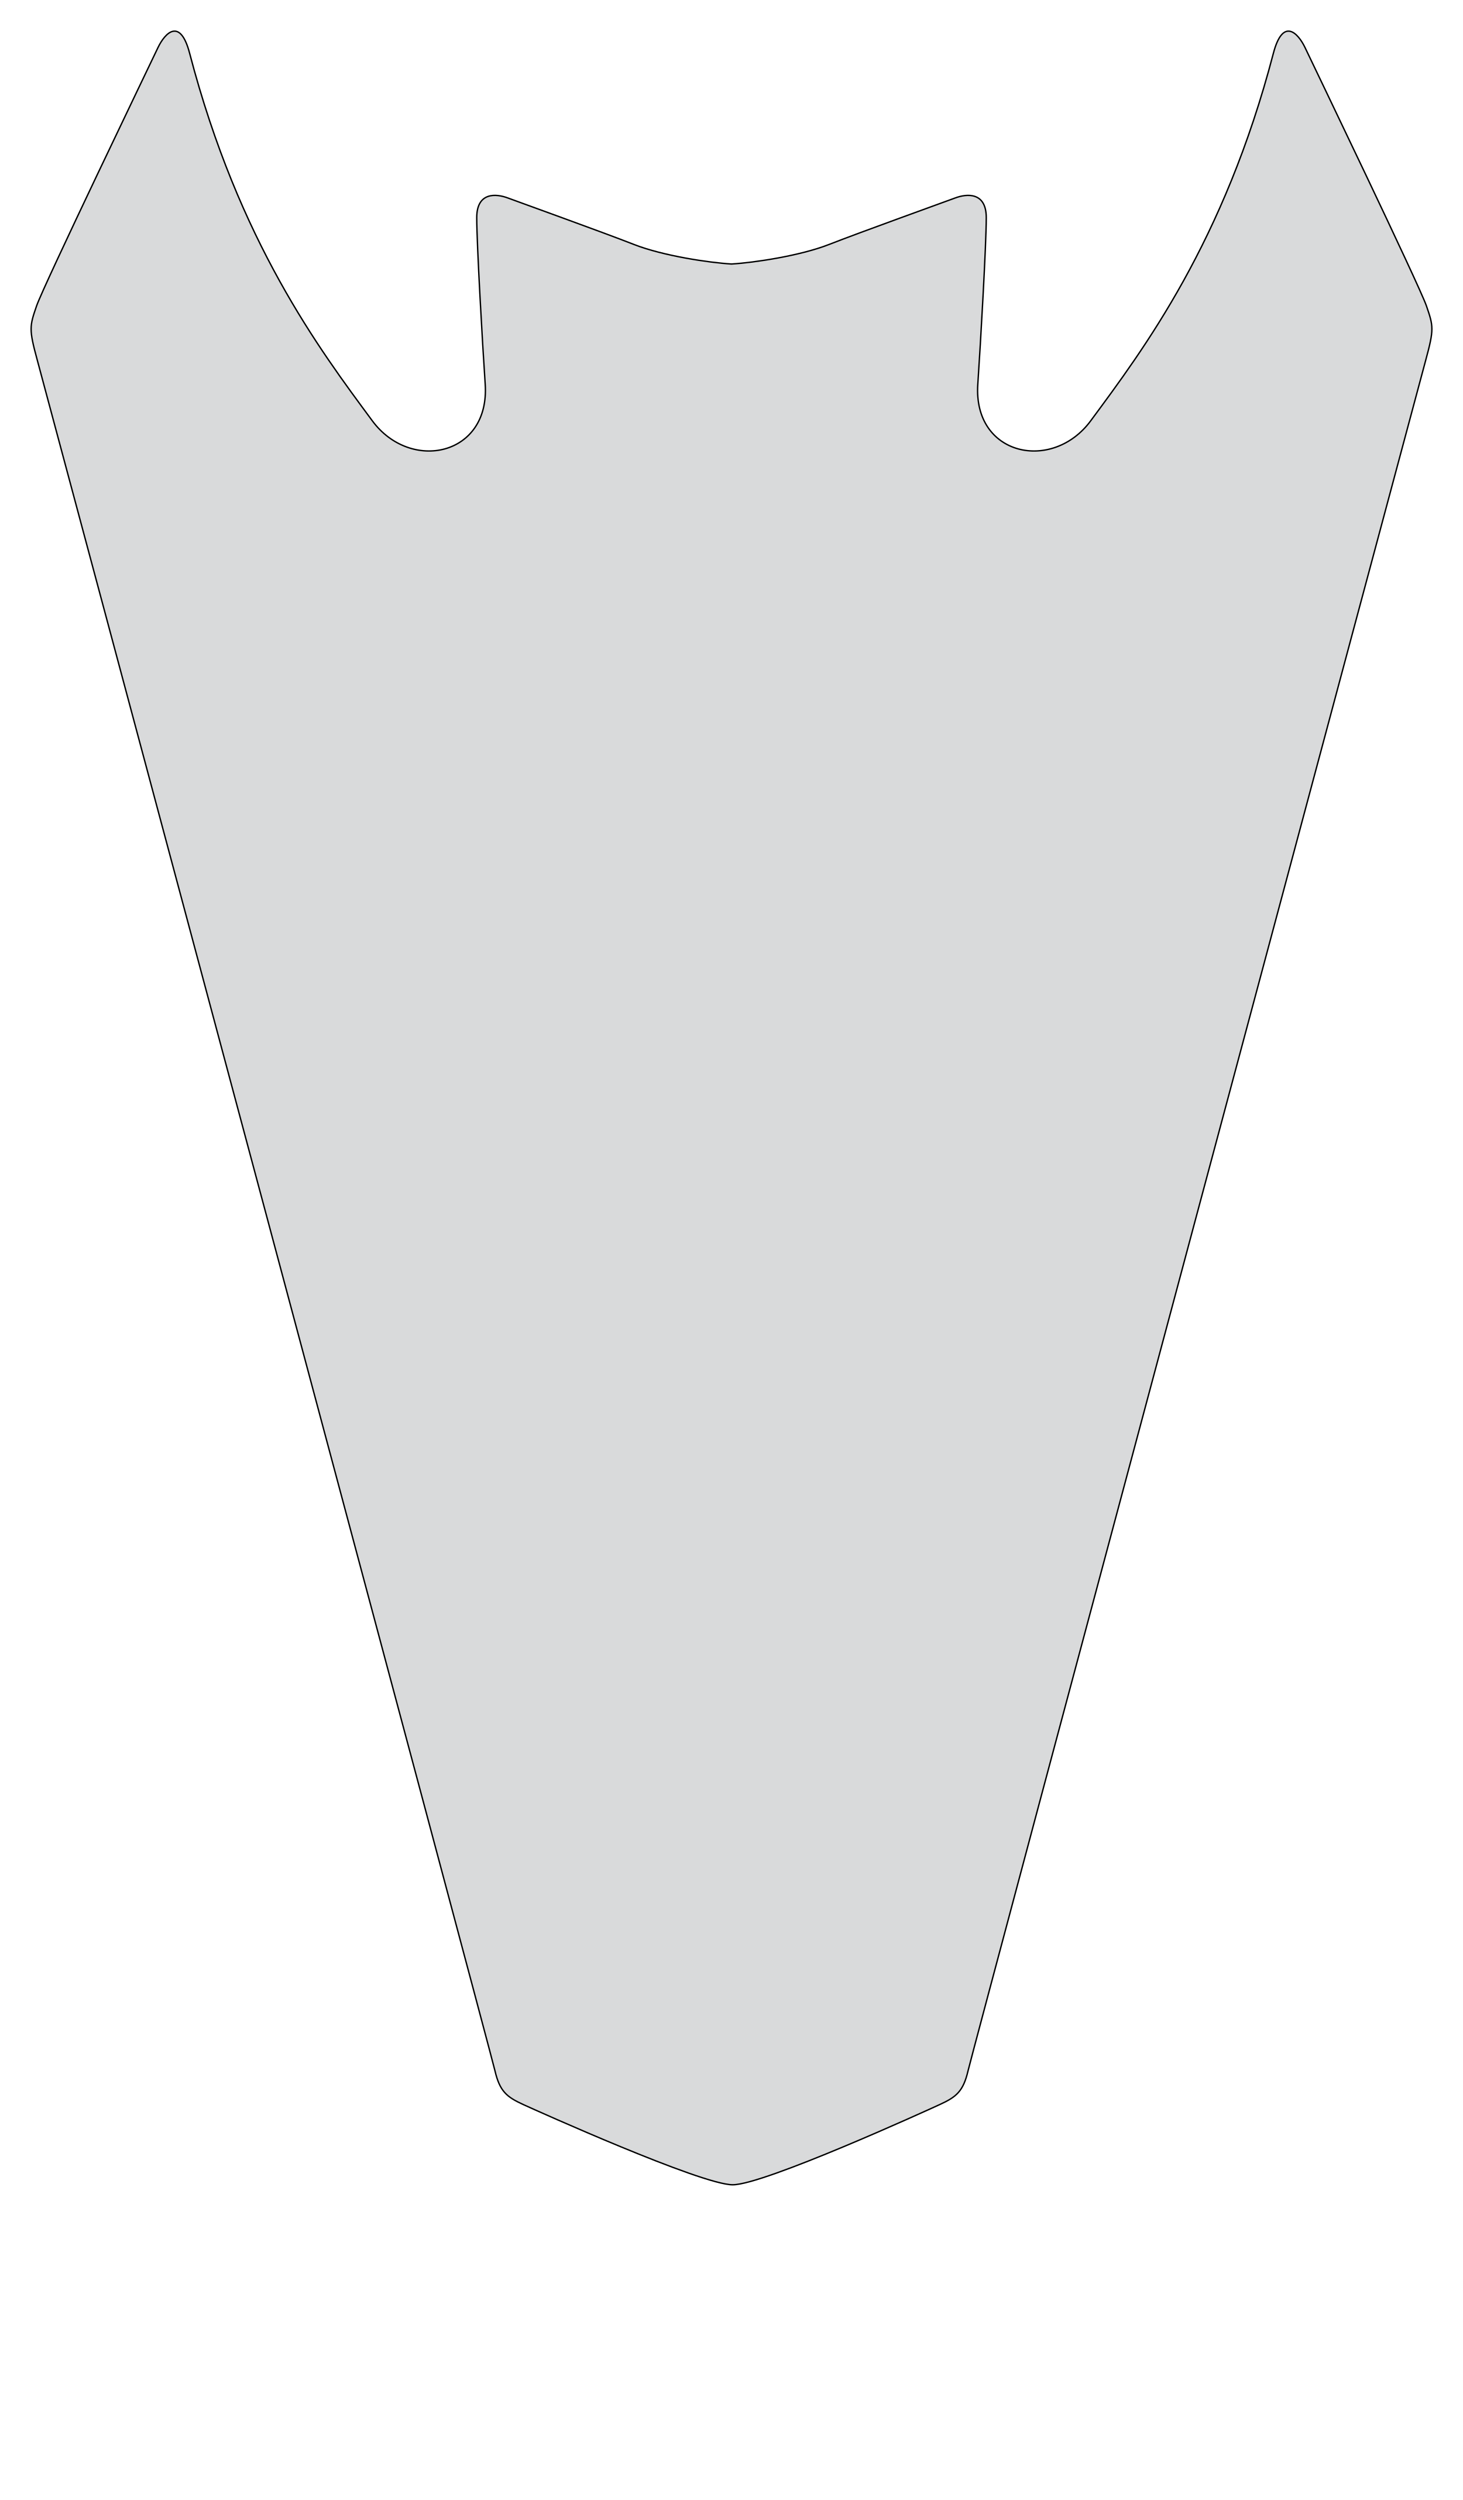 <?xml version="1.0" encoding="utf-8"?><!-- Generator: PHP SVG Export - Web App)  --><!DOCTYPE svg PUBLIC "-//W3C//DTD SVG 1.1//EN" "http://www.w3.org/Graphics/SVG/1.1/DTD/svg11.dtd">
<svg width="1059.683" height="1810.794" viewBox="0 0 1059.683 1810.794" symetrie-x="530.693" xmlns="http://www.w3.org/2000/svg" xmlns:xlink="http://www.w3.org/1999/xlink">
  <defs>
    <filter id="ombrefond" x="0" y="0" width="200%" height="200%">
      <feOffset result="offOut" in="SourceAlpha" dx="8" dy="8"></feOffset>
      <feComponentTransfer result="transferOut" in="offOut">
        <feFuncA type="linear" slope="0.4"></feFuncA>
      </feComponentTransfer>
      <feGaussianBlur result="blurOut" in="transferOut" stdDeviation="10"></feGaussianBlur>
      <feBlend in="SourceGraphic" in2="blurOut" mode="normal"></feBlend>
    </filter>
  </defs>
  <g id="fonds">
    <path d="M1033.186,221.546C1028.077,206.731,950.42,45.281,945.311,34.554C940.202,23.824,929.22,12.261,922.32,38.641C886.516,175.532,828.546,252.629,789.995,304.825C762.302,342.319,704.701,330.299,708.251,278.256C710.231,249.161,714.38,176.584,714.38,157.68C714.38,138.776,700.075,140.308,691.901,143.374C683.727,146.439,623.949,167.896,600.448,177.093C579.424,185.32,545.986,190.273,529.844,191.227C513.703,190.273,480.267,185.319,459.243,177.093C435.74,167.896,375.963,146.439,367.79,143.374C359.614,140.308,345.31,138.774,345.31,157.68C345.31,176.586,349.458,249.161,351.439,278.256C354.986,330.299,297.387,342.319,269.694,304.825C231.145,252.629,173.173,175.531,137.371,38.641C130.471,12.261,119.488,23.825,114.379,34.554C109.271,45.282,31.612,206.731,26.503,221.546C21.394,236.362,20.883,238.406,27.014,260.886C33.144,283.366,354.986,1484.797,358.493,1499.823C362,1514.849,367.009,1518.855,379.029,1524.364C388.374,1528.649,507.961,1582.466,530.694,1582.466C553.429,1582.466,671.32,1528.649,680.664,1524.364C692.685,1518.855,697.695,1514.849,701.202,1499.823C704.707,1484.797,1026.548,283.366,1032.681,260.886C1038.806,238.406,1038.295,236.362,1033.186,221.546z " fill="#d9dadb" stroke="#000000" id="bordperdu"></path>
  </g>
  <g id="dessin"></g>
</svg>
